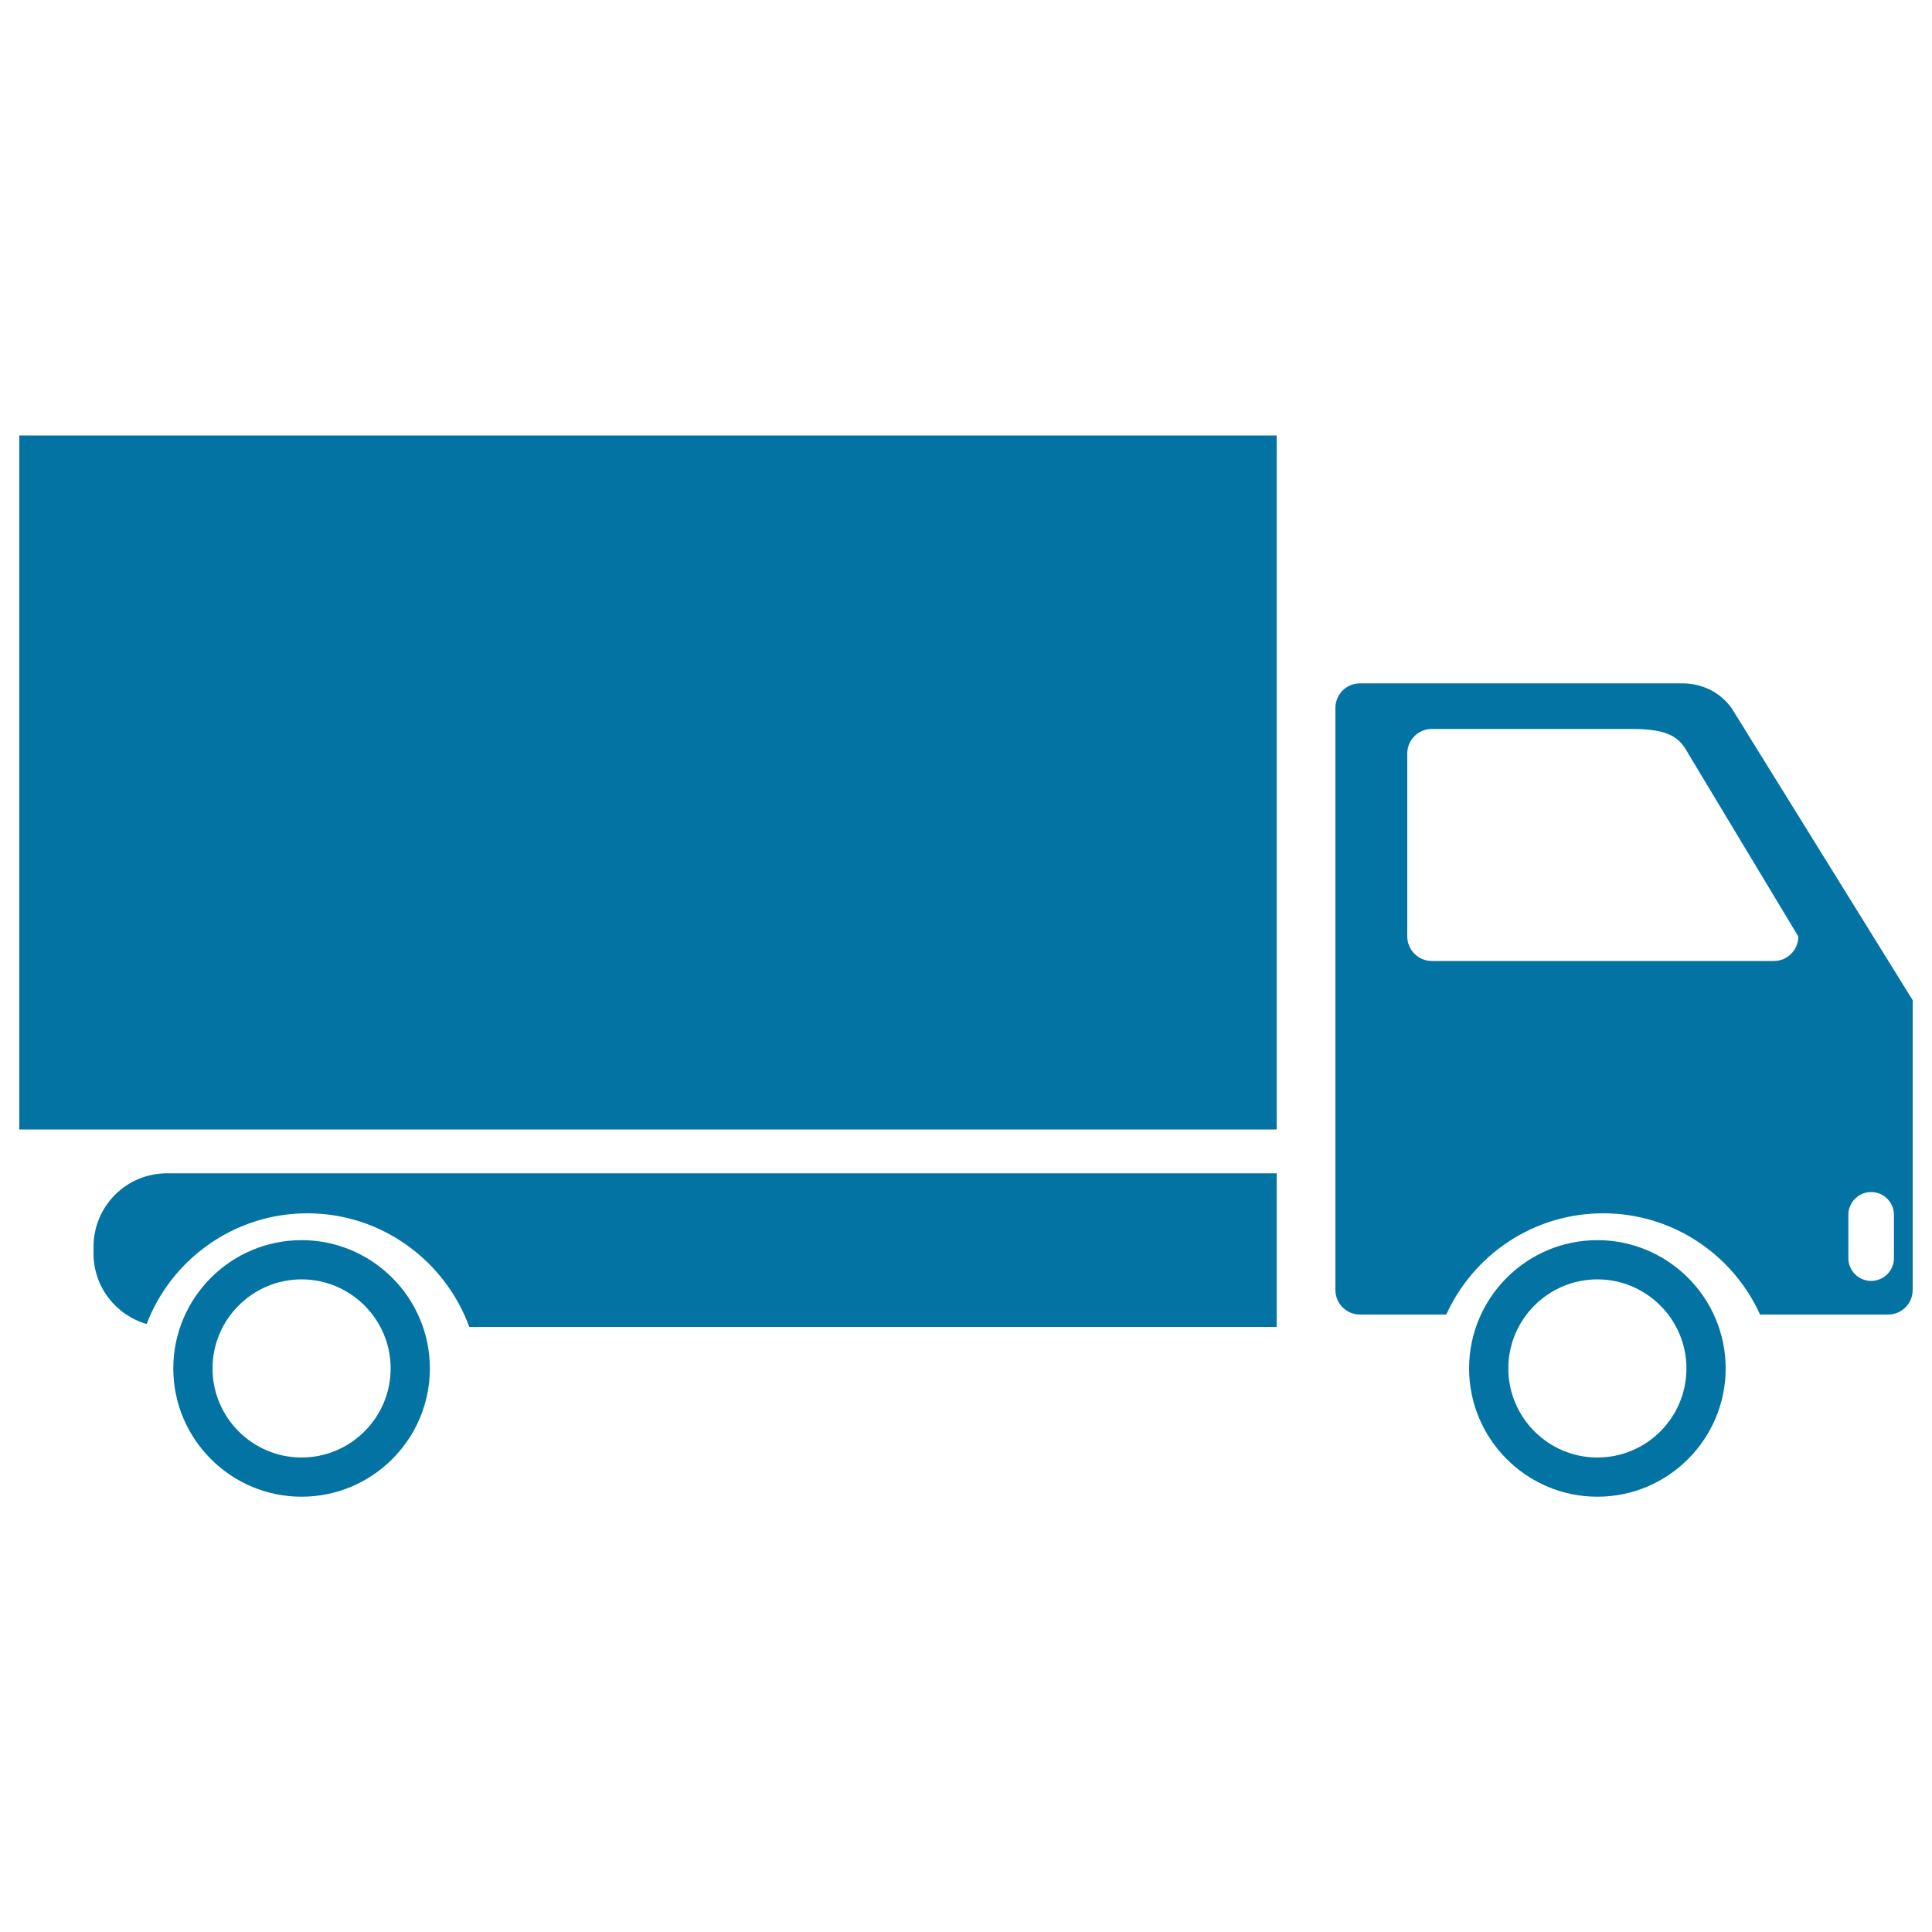 <svg xmlns="http://www.w3.org/2000/svg" viewBox="0 0 1000 1000" style="fill:#0273a2">
<title>Delivery Truck SVG icon</title>
<g><path d="M86.4,607.3h574.4v79.5H251.1h-8.2c-12.5-34.2-45.3-58.8-83.8-58.8c-37.9,0-70.4,23.8-83.2,57.3c-15.9-4.6-27.5-19.2-27.5-36.5v-3.4C48.4,624.3,65.4,607.3,86.4,607.3z M222.5,708.3c0,36.6-29.8,66.4-66.4,66.4c-36.6,0-66.4-29.8-66.4-66.4c0-36.6,29.8-66.4,66.4-66.4C192.7,641.9,222.5,671.7,222.5,708.3z M202.2,708.3c0-25.4-20.7-46.1-46.1-46.1c-25.4,0-46.1,20.7-46.1,46.1c0,25.4,20.7,46.1,46.1,46.1C181.5,754.4,202.2,733.7,202.2,708.3z M893.2,708.3c0,36.6-29.8,66.4-66.4,66.4c-36.6,0-66.4-29.8-66.4-66.4c0-36.6,29.8-66.4,66.4-66.4C863.4,641.9,893.2,671.7,893.2,708.3z M872.9,708.3c0-25.4-20.7-46.1-46.1-46.1c-25.4,0-46.1,20.7-46.1,46.1c0,25.4,20.7,46.1,46.1,46.1C852.3,754.4,872.9,733.7,872.9,708.3z M990,517.7v150c0,7-5.7,12.7-12.7,12.7H911c-14-30.9-45.1-52.4-81.2-52.4c-36.1,0-67.2,21.5-81.2,52.4h-44.7c-7,0-12.7-5.7-12.7-12.7V366.4c0-7,5.7-12.7,12.7-12.7h166.9c7,0,17.7,2.3,25.4,12.7L990,517.7z M930.8,484.7L873.8,390c-4.4-8.2-9.8-12.7-29.2-12.7H741.1c-7,0-12.7,5.7-12.7,12.7v94.7c0,7,5.7,12.7,12.7,12.7h177.1C925.2,497.4,930.8,491.7,930.8,484.7z M980.3,628.8c0-6.5-5.3-11.8-11.8-11.8s-11.8,5.3-11.8,11.8v22.4c0,6.5,5.3,11.8,11.8,11.8s11.8-5.3,11.8-11.8V628.8z M10,584.6h650.8V225.4H10V584.6z"/></g>
</svg>